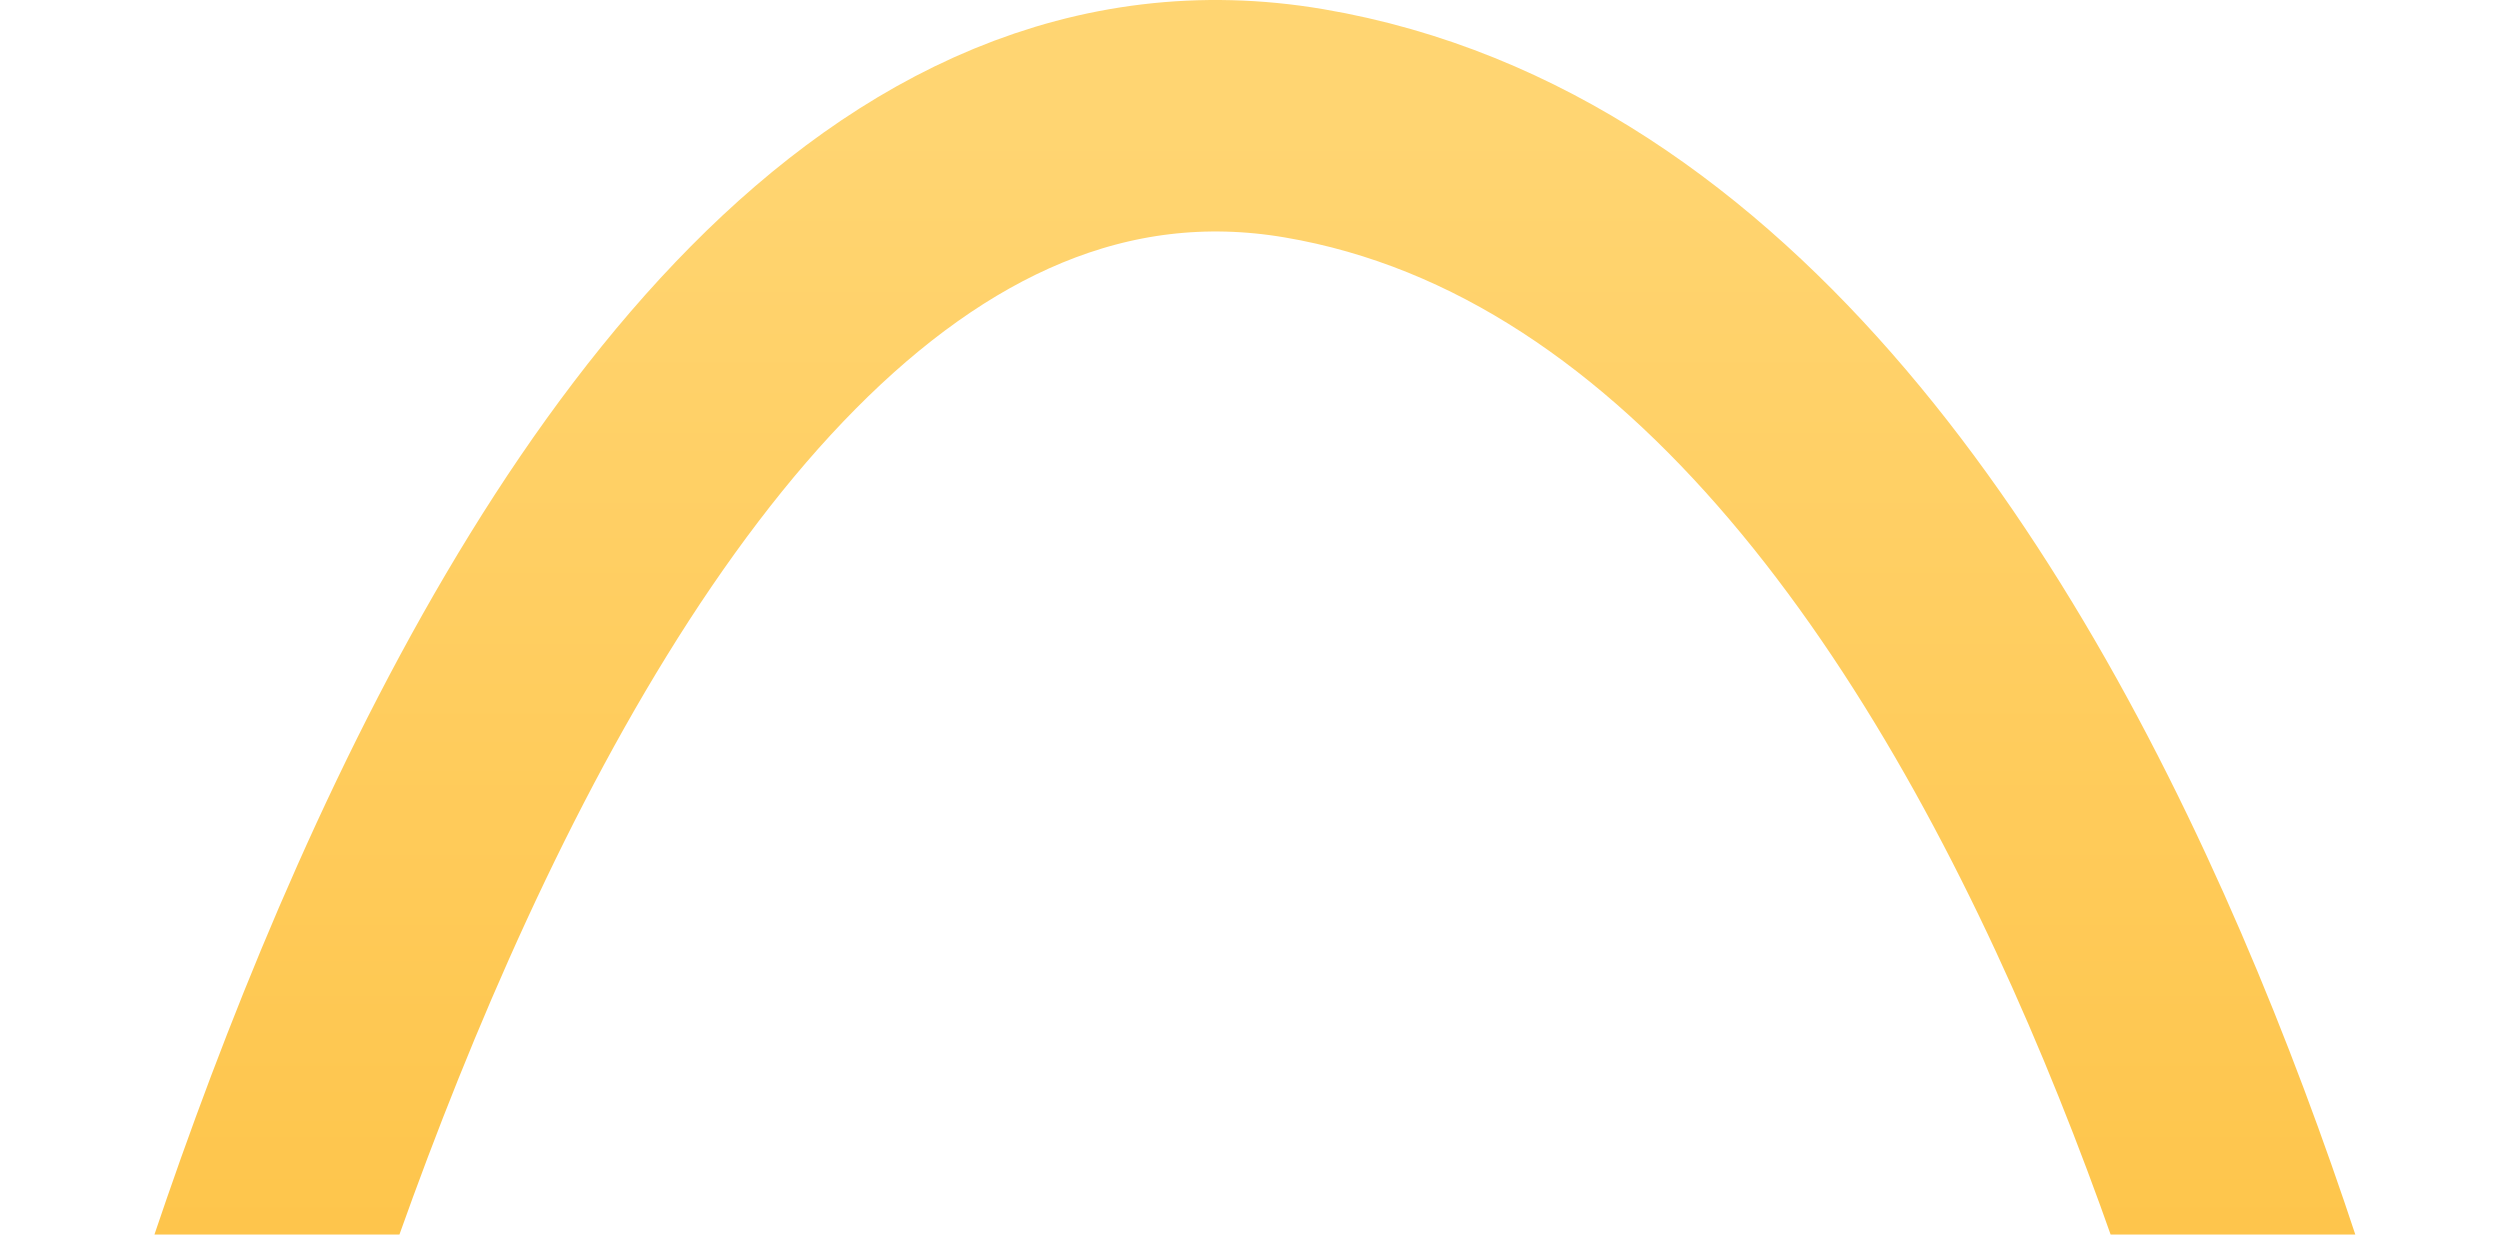 <svg width="324" height="160" viewBox="0 0 324 160" fill="none" xmlns="http://www.w3.org/2000/svg">
<path d="M15 233.98C15 233.98 63 -2.02 169 15.98C275 33.98 309 233.98 309 233.98" stroke="url(#paint0_linear_32706_34321)" stroke-width="30"/>
<defs>
<linearGradient id="paint0_linear_32706_34321" x1="162" y1="15" x2="162" y2="233.98" gradientUnits="userSpaceOnUse">
<stop stop-color="#FFD572"/>
<stop offset="1" stop-color="#FEBD38"/>
</linearGradient>
</defs>
</svg>
